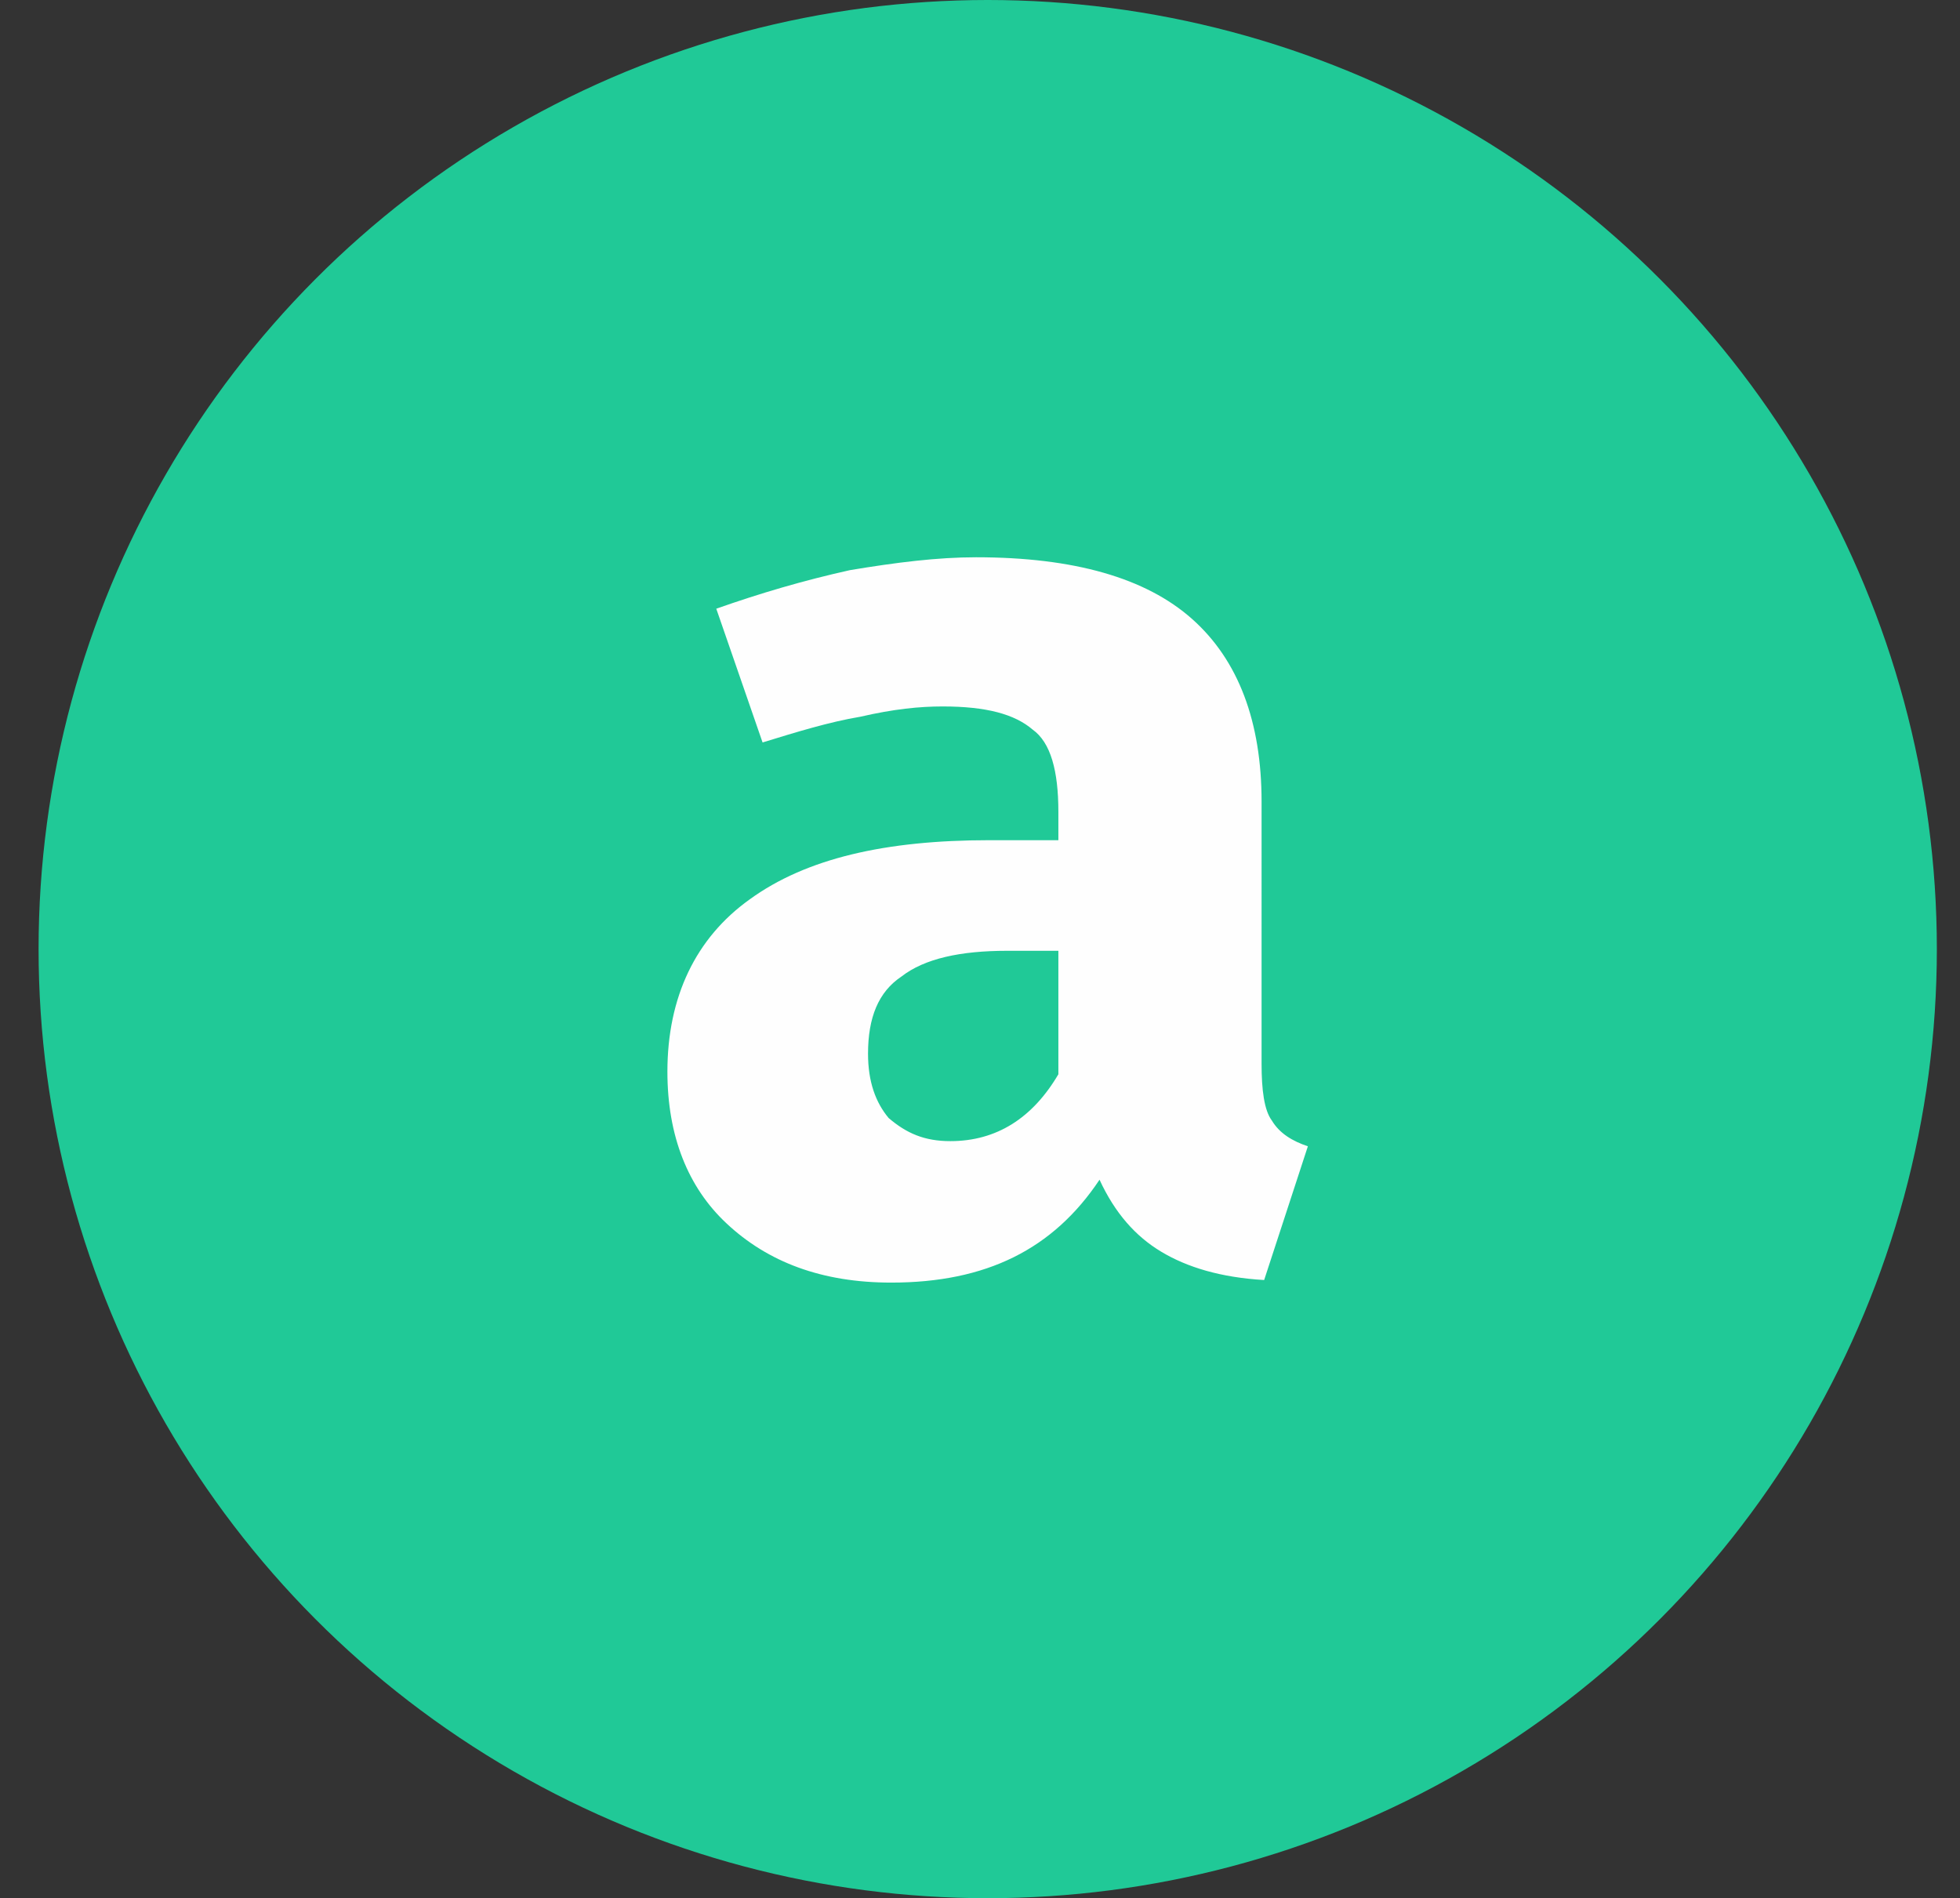 <?xml version="1.0" encoding="utf-8"?>
<!-- Generator: Adobe Illustrator 27.2.0, SVG Export Plug-In . SVG Version: 6.00 Build 0)  -->
<svg version="1.1" id="Слой_1" xmlns="http://www.w3.org/2000/svg" xmlns:xlink="http://www.w3.org/1999/xlink" x="0px" y="0px"
	 viewBox="0 0 76.2 73.8" style="enable-background:new 0 0 76.2 73.8;" xml:space="preserve">
<rect x="0" y="0" width="76.2" height="73.8" fill="#333333" stroke="none"/>
<style type="text/css">
	.st0{clip-path:url(#SVGID_00000128453953254179056130000006955643767591225507_);}
	.st1{clip-path:url(#SVGID_00000038374427346487813670000016455403242253028030_);}
	.st2{fill:#20C997;}
	.st3{fill:#FEFEFE;}
</style>
<g>
	<defs>
		<rect id="SVGID_1_" x="1.5" width="73.8" height="73.8"/>
	</defs>
	<clipPath id="SVGID_00000168098204863455620610000013933723324773441981_">
		<use xlink:href="#SVGID_1_"  style="overflow:visible;"/>
	</clipPath>
	<g style="clip-path:url(#SVGID_00000168098204863455620610000013933723324773441981_);">
		<g>
			<defs>
				<circle id="SVGID_00000073682694440884026260000006378541830373104788_" cx="38.4" cy="36.9" r="36.9"/>
			</defs>
			<clipPath id="SVGID_00000142891920306642618730000003119524431367432349_">
				<use xlink:href="#SVGID_00000073682694440884026260000006378541830373104788_"  style="overflow:visible;"/>
			</clipPath>
			<g style="clip-path:url(#SVGID_00000142891920306642618730000003119524431367432349_);">
				<path class="st2" d="M1.5,0h73.8v73.8H1.5V0z"/>
			</g>
		</g>
	</g>
</g>
<g>
	<g transform="translate(18.447, 50.066)">
		<g>
			<path class="st3" d="M30.6-8.7c0,1,0.1,1.8,0.4,2.2c0.3,0.5,0.8,0.8,1.4,1l-1.7,5.2c-1.7-0.1-3-0.5-4-1.1c-1-0.6-1.8-1.5-2.4-2.8
				c-1.8,2.7-4.4,4-8.1,4c-2.7,0-4.8-0.8-6.4-2.3C8.3-3.9,7.5-5.9,7.5-8.4c0-2.9,1.1-5.2,3.2-6.7c2.2-1.6,5.3-2.3,9.3-2.3h2.7v-1.1
				c0-1.6-0.3-2.7-1-3.2c-0.7-0.6-1.8-0.9-3.5-0.9c-0.9,0-1.9,0.1-3.2,0.4c-1.2,0.2-2.5,0.6-3.8,1l-1.8-5.2c1.7-0.6,3.4-1.1,5.2-1.5
				c1.8-0.3,3.4-0.5,4.9-0.5c3.8,0,6.6,0.8,8.4,2.4c1.8,1.6,2.7,4,2.7,7.1V-8.7z M18.5-5.7c1.8,0,3.2-0.9,4.2-2.6v-4.8h-2
				c-1.8,0-3.2,0.3-4.1,1c-0.9,0.6-1.3,1.6-1.3,3c0,1.1,0.3,1.9,0.8,2.5C16.8-6,17.5-5.7,18.5-5.7z"/>
		</g>
	</g>
</g>
</svg>
